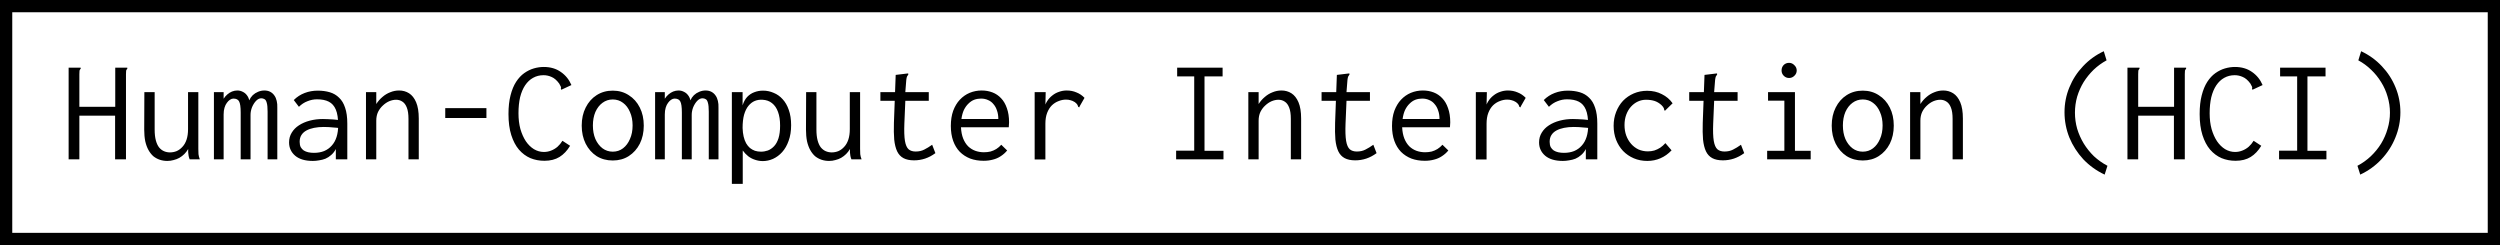 <svg width="204" height="20" viewBox="0 0 204 20" fill="none" xmlns="http://www.w3.org/2000/svg">
<rect x="0.5" y="0.5" width="203" height="19" stroke="black"/>
<path d="M5.6 5.524H6.464H6.584V5.608C6.536 5.656 6.504 5.708 6.488 5.764C6.48 5.82 6.476 5.916 6.476 6.052V8.716H9.404V5.524H10.268H10.388V5.608C10.34 5.656 10.308 5.708 10.292 5.764C10.284 5.82 10.28 5.916 10.28 6.052V13H9.392V9.436H6.476V13H5.6V5.524ZM13.652 13.132C13.436 13.132 13.232 13.1 13.04 13.036C12.848 12.972 12.672 12.876 12.512 12.748C12.36 12.612 12.228 12.444 12.116 12.244C12.004 12.044 11.916 11.804 11.852 11.524C11.796 11.244 11.768 10.928 11.768 10.576L11.78 7.516H12.62V10.576C12.62 10.92 12.652 11.212 12.716 11.452C12.78 11.692 12.868 11.884 12.98 12.028C13.1 12.172 13.236 12.276 13.388 12.34C13.54 12.404 13.7 12.436 13.868 12.436C14.06 12.436 14.244 12.4 14.42 12.328C14.596 12.248 14.752 12.132 14.888 11.98C15.032 11.828 15.144 11.632 15.224 11.392C15.304 11.152 15.344 10.868 15.344 10.54V7.516H16.184V12.148C16.184 12.292 16.188 12.436 16.196 12.58C16.212 12.716 16.248 12.856 16.304 13H15.476C15.436 12.904 15.408 12.812 15.392 12.724C15.376 12.628 15.364 12.532 15.356 12.436C15.356 12.34 15.356 12.248 15.356 12.16C15.268 12.312 15.164 12.448 15.044 12.568C14.924 12.688 14.788 12.792 14.636 12.88C14.492 12.96 14.336 13.02 14.168 13.06C14.008 13.108 13.836 13.132 13.652 13.132ZM17.456 13V7.516H18.248V8.056C18.336 7.92 18.436 7.804 18.548 7.708C18.668 7.604 18.796 7.524 18.932 7.468C19.076 7.412 19.22 7.384 19.364 7.384C19.524 7.384 19.672 7.42 19.808 7.492C19.944 7.556 20.056 7.648 20.144 7.768C20.24 7.888 20.304 8.028 20.336 8.188C20.408 8.028 20.504 7.888 20.624 7.768C20.752 7.648 20.896 7.556 21.056 7.492C21.224 7.42 21.396 7.384 21.572 7.384C21.756 7.384 21.916 7.42 22.052 7.492C22.188 7.564 22.3 7.664 22.388 7.792C22.476 7.912 22.54 8.06 22.58 8.236C22.62 8.404 22.636 8.588 22.628 8.788V13H21.836V9.112C21.836 8.776 21.812 8.532 21.764 8.38C21.724 8.228 21.664 8.132 21.584 8.092C21.504 8.044 21.416 8.02 21.32 8.02C21.168 8.02 21.024 8.092 20.888 8.236C20.76 8.372 20.652 8.544 20.564 8.752C20.484 8.96 20.444 9.168 20.444 9.376V13H19.64V9.184C19.64 8.728 19.596 8.424 19.508 8.272C19.428 8.12 19.272 8.044 19.04 8.044C18.952 8.044 18.86 8.076 18.764 8.14C18.676 8.196 18.592 8.28 18.512 8.392C18.432 8.496 18.368 8.628 18.32 8.788C18.272 8.948 18.248 9.132 18.248 9.34V13H17.456ZM25.532 13.132C24.908 13.132 24.428 12.992 24.092 12.712C23.756 12.424 23.588 12.06 23.588 11.62C23.588 11.324 23.66 11.06 23.804 10.828C23.948 10.588 24.144 10.388 24.392 10.228C24.648 10.06 24.944 9.932 25.28 9.844C25.616 9.756 25.972 9.712 26.348 9.712C26.484 9.712 26.62 9.716 26.756 9.724C26.9 9.724 27.048 9.732 27.2 9.748C27.36 9.756 27.524 9.772 27.692 9.796L27.716 10.456C27.572 10.432 27.424 10.416 27.272 10.408C27.128 10.392 26.984 10.38 26.84 10.372C26.696 10.364 26.556 10.36 26.42 10.36C26.132 10.36 25.868 10.384 25.628 10.432C25.388 10.48 25.18 10.552 25.004 10.648C24.828 10.744 24.692 10.868 24.596 11.02C24.5 11.172 24.452 11.356 24.452 11.572C24.452 11.74 24.48 11.884 24.536 12.004C24.6 12.116 24.684 12.208 24.788 12.28C24.892 12.344 25.012 12.392 25.148 12.424C25.292 12.456 25.448 12.472 25.616 12.472C25.928 12.472 26.204 12.424 26.444 12.328C26.692 12.224 26.9 12.076 27.068 11.884C27.244 11.692 27.376 11.456 27.464 11.176C27.552 10.896 27.596 10.576 27.596 10.216C27.596 9.672 27.532 9.248 27.404 8.944C27.276 8.64 27.084 8.424 26.828 8.296C26.58 8.168 26.26 8.104 25.868 8.104C25.604 8.104 25.344 8.156 25.088 8.26C24.832 8.356 24.6 8.508 24.392 8.716L23.972 8.164C24.228 7.908 24.524 7.716 24.86 7.588C25.196 7.46 25.552 7.396 25.928 7.396C26.288 7.396 26.616 7.44 26.912 7.528C27.208 7.616 27.46 7.764 27.668 7.972C27.884 8.172 28.048 8.444 28.16 8.788C28.28 9.132 28.34 9.564 28.34 10.084V13H27.404V12.16C27.3 12.36 27.172 12.524 27.02 12.652C26.876 12.78 26.72 12.88 26.552 12.952C26.384 13.016 26.212 13.06 26.036 13.084C25.86 13.116 25.692 13.132 25.532 13.132ZM29.864 13V7.516H30.704V8.488C30.848 8.264 31.016 8.072 31.208 7.912C31.4 7.744 31.612 7.616 31.844 7.528C32.076 7.432 32.316 7.384 32.564 7.384C32.868 7.384 33.14 7.46 33.38 7.612C33.62 7.764 33.812 8.008 33.956 8.344C34.1 8.68 34.172 9.124 34.172 9.676V13H33.332V9.7C33.332 9.316 33.288 9.012 33.2 8.788C33.112 8.556 32.992 8.392 32.84 8.296C32.688 8.192 32.516 8.14 32.324 8.14C32.14 8.14 31.952 8.18 31.76 8.26C31.576 8.34 31.404 8.456 31.244 8.608C31.084 8.752 30.952 8.928 30.848 9.136C30.752 9.344 30.704 9.58 30.704 9.844V13H29.864ZM36.332 9.628V8.824H39.692V9.628H36.332ZM44.42 13.12C44.012 13.12 43.632 13.048 43.28 12.904C42.928 12.752 42.616 12.52 42.344 12.208C42.08 11.896 41.872 11.5 41.72 11.02C41.568 10.54 41.492 9.968 41.492 9.304C41.492 8.72 41.548 8.212 41.66 7.78C41.772 7.34 41.924 6.972 42.116 6.676C42.308 6.38 42.528 6.144 42.776 5.968C43.024 5.792 43.284 5.664 43.556 5.584C43.828 5.504 44.1 5.464 44.372 5.464C44.916 5.464 45.38 5.6 45.764 5.872C46.148 6.136 46.436 6.492 46.628 6.94L45.908 7.276L45.8 7.324L45.764 7.24C45.788 7.176 45.788 7.12 45.764 7.072C45.74 7.016 45.696 6.932 45.632 6.82C45.432 6.548 45.224 6.368 45.008 6.28C44.8 6.184 44.58 6.136 44.348 6.136C44.036 6.136 43.752 6.208 43.496 6.352C43.248 6.488 43.032 6.692 42.848 6.964C42.672 7.228 42.536 7.552 42.44 7.936C42.352 8.32 42.308 8.756 42.308 9.244C42.308 9.716 42.36 10.144 42.464 10.528C42.576 10.912 42.724 11.244 42.908 11.524C43.1 11.804 43.32 12.02 43.568 12.172C43.824 12.324 44.096 12.4 44.384 12.4C44.584 12.4 44.776 12.364 44.96 12.292C45.152 12.22 45.328 12.116 45.488 11.98C45.648 11.836 45.784 11.672 45.896 11.488L46.52 11.896C46.28 12.296 45.992 12.6 45.656 12.808C45.32 13.016 44.908 13.12 44.42 13.12ZM50 13.096C49.504 13.096 49.064 12.976 48.68 12.736C48.304 12.488 48.008 12.152 47.792 11.728C47.576 11.296 47.468 10.804 47.468 10.252C47.468 9.692 47.576 9.2 47.792 8.776C48.008 8.344 48.304 8.008 48.68 7.768C49.064 7.52 49.504 7.396 50 7.396C50.496 7.396 50.932 7.52 51.308 7.768C51.692 8.008 51.992 8.344 52.208 8.776C52.424 9.2 52.532 9.692 52.532 10.252C52.532 10.804 52.424 11.296 52.208 11.728C51.992 12.152 51.692 12.488 51.308 12.736C50.932 12.976 50.496 13.096 50 13.096ZM50 12.376C50.32 12.376 50.6 12.284 50.84 12.1C51.08 11.916 51.268 11.664 51.404 11.344C51.548 11.024 51.62 10.656 51.62 10.24C51.62 9.824 51.548 9.456 51.404 9.136C51.268 8.816 51.08 8.568 50.84 8.392C50.6 8.208 50.32 8.116 50 8.116C49.688 8.116 49.408 8.208 49.16 8.392C48.92 8.568 48.728 8.816 48.584 9.136C48.448 9.456 48.38 9.824 48.38 10.24C48.38 10.656 48.448 11.024 48.584 11.344C48.728 11.664 48.92 11.916 49.16 12.1C49.408 12.284 49.688 12.376 50 12.376ZM53.456 13V7.516H54.248V8.056C54.336 7.92 54.436 7.804 54.548 7.708C54.668 7.604 54.796 7.524 54.932 7.468C55.076 7.412 55.22 7.384 55.364 7.384C55.524 7.384 55.672 7.42 55.808 7.492C55.944 7.556 56.056 7.648 56.144 7.768C56.24 7.888 56.304 8.028 56.336 8.188C56.408 8.028 56.504 7.888 56.624 7.768C56.752 7.648 56.896 7.556 57.056 7.492C57.224 7.42 57.396 7.384 57.572 7.384C57.756 7.384 57.916 7.42 58.052 7.492C58.188 7.564 58.3 7.664 58.388 7.792C58.476 7.912 58.54 8.06 58.58 8.236C58.62 8.404 58.636 8.588 58.628 8.788V13H57.836V9.112C57.836 8.776 57.812 8.532 57.764 8.38C57.724 8.228 57.664 8.132 57.584 8.092C57.504 8.044 57.416 8.02 57.32 8.02C57.168 8.02 57.024 8.092 56.888 8.236C56.76 8.372 56.652 8.544 56.564 8.752C56.484 8.96 56.444 9.168 56.444 9.376V13H55.64V9.184C55.64 8.728 55.596 8.424 55.508 8.272C55.428 8.12 55.272 8.044 55.04 8.044C54.952 8.044 54.86 8.076 54.764 8.14C54.676 8.196 54.592 8.28 54.512 8.392C54.432 8.496 54.368 8.628 54.32 8.788C54.272 8.948 54.248 9.132 54.248 9.34V13H53.456ZM59.72 15.004V7.516H60.596V8.596C60.684 8.316 60.808 8.088 60.968 7.912C61.136 7.736 61.328 7.608 61.544 7.528C61.768 7.44 62.008 7.396 62.264 7.396C62.568 7.396 62.856 7.456 63.128 7.576C63.408 7.688 63.652 7.86 63.86 8.092C64.076 8.324 64.244 8.616 64.364 8.968C64.492 9.32 64.556 9.736 64.556 10.216C64.556 10.696 64.488 11.12 64.352 11.488C64.224 11.856 64.048 12.164 63.824 12.412C63.608 12.652 63.36 12.836 63.08 12.964C62.808 13.084 62.528 13.144 62.24 13.144C62.024 13.144 61.812 13.108 61.604 13.036C61.404 12.972 61.22 12.876 61.052 12.748C60.884 12.612 60.736 12.456 60.608 12.28V15.004H59.72ZM62.096 12.376C62.288 12.376 62.476 12.344 62.66 12.28C62.844 12.208 63.012 12.092 63.164 11.932C63.316 11.772 63.436 11.556 63.524 11.284C63.612 11.004 63.656 10.66 63.656 10.252C63.656 9.812 63.6 9.44 63.488 9.136C63.376 8.824 63.212 8.584 62.996 8.416C62.788 8.248 62.532 8.156 62.228 8.14C62.004 8.124 61.792 8.156 61.592 8.236C61.4 8.316 61.228 8.448 61.076 8.632C60.924 8.816 60.804 9.06 60.716 9.364C60.636 9.66 60.596 10.02 60.596 10.444C60.604 10.7 60.632 10.932 60.68 11.14C60.728 11.348 60.796 11.532 60.884 11.692C60.972 11.844 61.076 11.972 61.196 12.076C61.316 12.172 61.452 12.248 61.604 12.304C61.756 12.352 61.92 12.376 62.096 12.376ZM67.652 13.132C67.436 13.132 67.232 13.1 67.04 13.036C66.848 12.972 66.672 12.876 66.512 12.748C66.36 12.612 66.228 12.444 66.116 12.244C66.004 12.044 65.916 11.804 65.852 11.524C65.796 11.244 65.768 10.928 65.768 10.576L65.78 7.516H66.62V10.576C66.62 10.92 66.652 11.212 66.716 11.452C66.78 11.692 66.868 11.884 66.98 12.028C67.1 12.172 67.236 12.276 67.388 12.34C67.54 12.404 67.7 12.436 67.868 12.436C68.06 12.436 68.244 12.4 68.42 12.328C68.596 12.248 68.752 12.132 68.888 11.98C69.032 11.828 69.144 11.632 69.224 11.392C69.304 11.152 69.344 10.868 69.344 10.54V7.516H70.184V12.148C70.184 12.292 70.188 12.436 70.196 12.58C70.212 12.716 70.248 12.856 70.304 13H69.476C69.436 12.904 69.408 12.812 69.392 12.724C69.376 12.628 69.364 12.532 69.356 12.436C69.356 12.34 69.356 12.248 69.356 12.16C69.268 12.312 69.164 12.448 69.044 12.568C68.924 12.688 68.788 12.792 68.636 12.88C68.492 12.96 68.336 13.02 68.168 13.06C68.008 13.108 67.836 13.132 67.652 13.132ZM74.588 13.084C74.236 13.084 73.948 13.024 73.724 12.904C73.5 12.784 73.328 12.6 73.208 12.352C73.088 12.096 73.008 11.776 72.968 11.392C72.936 11.008 72.928 10.552 72.944 10.024L73.088 6.112L73.988 6.004L74.108 5.992L74.12 6.076C74.08 6.132 74.044 6.188 74.012 6.244C73.988 6.3 73.968 6.396 73.952 6.532L73.844 7.888L73.88 8.104L73.796 10.084C73.772 10.692 73.788 11.164 73.844 11.5C73.9 11.828 74 12.056 74.144 12.184C74.288 12.304 74.48 12.364 74.72 12.364C74.984 12.364 75.216 12.312 75.416 12.208C75.624 12.104 75.84 11.972 76.064 11.812L76.328 12.496C76.056 12.696 75.776 12.844 75.488 12.94C75.2 13.036 74.9 13.084 74.588 13.084ZM71.84 7.516H75.788V8.224H71.84V7.516ZM80.264 13.12C79.864 13.12 79.5 13.06 79.172 12.94C78.844 12.812 78.56 12.628 78.32 12.388C78.088 12.148 77.908 11.852 77.78 11.5C77.652 11.14 77.588 10.732 77.588 10.276C77.588 9.812 77.652 9.4 77.78 9.04C77.916 8.68 78.096 8.38 78.32 8.14C78.552 7.892 78.82 7.704 79.124 7.576C79.436 7.448 79.764 7.384 80.108 7.384C80.42 7.384 80.712 7.436 80.984 7.54C81.256 7.644 81.492 7.804 81.692 8.02C81.892 8.228 82.048 8.496 82.16 8.824C82.28 9.152 82.34 9.54 82.34 9.988C82.34 10.052 82.336 10.12 82.328 10.192C82.328 10.256 82.324 10.32 82.316 10.384H78.416C78.432 10.736 78.492 11.044 78.596 11.308C78.7 11.564 78.836 11.776 79.004 11.944C79.172 12.104 79.364 12.224 79.58 12.304C79.804 12.384 80.04 12.424 80.288 12.424C80.48 12.424 80.66 12.404 80.828 12.364C80.996 12.316 81.152 12.248 81.296 12.16C81.448 12.064 81.584 11.948 81.704 11.812L82.184 12.28C82.032 12.464 81.856 12.62 81.656 12.748C81.464 12.876 81.252 12.968 81.02 13.024C80.788 13.088 80.536 13.12 80.264 13.12ZM78.452 9.712H81.464C81.464 9.456 81.428 9.228 81.356 9.028C81.292 8.82 81.196 8.644 81.068 8.5C80.948 8.348 80.8 8.236 80.624 8.164C80.456 8.084 80.264 8.044 80.048 8.044C79.856 8.044 79.672 8.076 79.496 8.14C79.328 8.204 79.172 8.308 79.028 8.452C78.884 8.588 78.76 8.76 78.656 8.968C78.56 9.176 78.492 9.424 78.452 9.712ZM84.428 7.516H85.328L85.292 9.112L85.184 8.932C85.232 8.684 85.316 8.464 85.436 8.272C85.556 8.08 85.7 7.92 85.868 7.792C86.036 7.656 86.22 7.556 86.42 7.492C86.62 7.42 86.828 7.384 87.044 7.384C87.332 7.384 87.596 7.436 87.836 7.54C88.084 7.636 88.304 7.784 88.496 7.984L88.112 8.656L88.064 8.764L87.98 8.716C87.964 8.652 87.94 8.592 87.908 8.536C87.876 8.48 87.808 8.412 87.704 8.332C87.576 8.252 87.456 8.2 87.344 8.176C87.24 8.144 87.12 8.128 86.984 8.128C86.784 8.128 86.584 8.168 86.384 8.248C86.184 8.32 86 8.436 85.832 8.596C85.672 8.756 85.544 8.96 85.448 9.208C85.352 9.456 85.304 9.752 85.304 10.096V13.012H84.428V7.516ZM95.972 13V12.292H97.448V6.232H96.056V5.524H99.764V6.232H98.288V12.304H99.836V13H95.972ZM101.864 13V7.516H102.704V8.488C102.848 8.264 103.016 8.072 103.208 7.912C103.4 7.744 103.612 7.616 103.844 7.528C104.076 7.432 104.316 7.384 104.564 7.384C104.868 7.384 105.14 7.46 105.38 7.612C105.62 7.764 105.812 8.008 105.956 8.344C106.1 8.68 106.172 9.124 106.172 9.676V13H105.332V9.7C105.332 9.316 105.288 9.012 105.2 8.788C105.112 8.556 104.992 8.392 104.84 8.296C104.688 8.192 104.516 8.14 104.324 8.14C104.14 8.14 103.952 8.18 103.76 8.26C103.576 8.34 103.404 8.456 103.244 8.608C103.084 8.752 102.952 8.928 102.848 9.136C102.752 9.344 102.704 9.58 102.704 9.844V13H101.864ZM110.588 13.084C110.236 13.084 109.948 13.024 109.724 12.904C109.5 12.784 109.328 12.6 109.208 12.352C109.088 12.096 109.008 11.776 108.968 11.392C108.936 11.008 108.928 10.552 108.944 10.024L109.088 6.112L109.988 6.004L110.108 5.992L110.12 6.076C110.08 6.132 110.044 6.188 110.012 6.244C109.988 6.3 109.968 6.396 109.952 6.532L109.844 7.888L109.88 8.104L109.796 10.084C109.772 10.692 109.788 11.164 109.844 11.5C109.9 11.828 110 12.056 110.144 12.184C110.288 12.304 110.48 12.364 110.72 12.364C110.984 12.364 111.216 12.312 111.416 12.208C111.624 12.104 111.84 11.972 112.064 11.812L112.328 12.496C112.056 12.696 111.776 12.844 111.488 12.94C111.2 13.036 110.9 13.084 110.588 13.084ZM107.84 7.516H111.788V8.224H107.84V7.516ZM116.264 13.12C115.864 13.12 115.5 13.06 115.172 12.94C114.844 12.812 114.56 12.628 114.32 12.388C114.088 12.148 113.908 11.852 113.78 11.5C113.652 11.14 113.588 10.732 113.588 10.276C113.588 9.812 113.652 9.4 113.78 9.04C113.916 8.68 114.096 8.38 114.32 8.14C114.552 7.892 114.82 7.704 115.124 7.576C115.436 7.448 115.764 7.384 116.108 7.384C116.42 7.384 116.712 7.436 116.984 7.54C117.256 7.644 117.492 7.804 117.692 8.02C117.892 8.228 118.048 8.496 118.16 8.824C118.28 9.152 118.34 9.54 118.34 9.988C118.34 10.052 118.336 10.12 118.328 10.192C118.328 10.256 118.324 10.32 118.316 10.384H114.416C114.432 10.736 114.492 11.044 114.596 11.308C114.7 11.564 114.836 11.776 115.004 11.944C115.172 12.104 115.364 12.224 115.58 12.304C115.804 12.384 116.04 12.424 116.288 12.424C116.48 12.424 116.66 12.404 116.828 12.364C116.996 12.316 117.152 12.248 117.296 12.16C117.448 12.064 117.584 11.948 117.704 11.812L118.184 12.28C118.032 12.464 117.856 12.62 117.656 12.748C117.464 12.876 117.252 12.968 117.02 13.024C116.788 13.088 116.536 13.12 116.264 13.12ZM114.452 9.712H117.464C117.464 9.456 117.428 9.228 117.356 9.028C117.292 8.82 117.196 8.644 117.068 8.5C116.948 8.348 116.8 8.236 116.624 8.164C116.456 8.084 116.264 8.044 116.048 8.044C115.856 8.044 115.672 8.076 115.496 8.14C115.328 8.204 115.172 8.308 115.028 8.452C114.884 8.588 114.76 8.76 114.656 8.968C114.56 9.176 114.492 9.424 114.452 9.712ZM120.428 7.516H121.328L121.292 9.112L121.184 8.932C121.232 8.684 121.316 8.464 121.436 8.272C121.556 8.08 121.7 7.92 121.868 7.792C122.036 7.656 122.22 7.556 122.42 7.492C122.62 7.42 122.828 7.384 123.044 7.384C123.332 7.384 123.596 7.436 123.836 7.54C124.084 7.636 124.304 7.784 124.496 7.984L124.112 8.656L124.064 8.764L123.98 8.716C123.964 8.652 123.94 8.592 123.908 8.536C123.876 8.48 123.808 8.412 123.704 8.332C123.576 8.252 123.456 8.2 123.344 8.176C123.24 8.144 123.12 8.128 122.984 8.128C122.784 8.128 122.584 8.168 122.384 8.248C122.184 8.32 122 8.436 121.832 8.596C121.672 8.756 121.544 8.96 121.448 9.208C121.352 9.456 121.304 9.752 121.304 10.096V13.012H120.428V7.516ZM127.532 13.132C126.908 13.132 126.428 12.992 126.092 12.712C125.756 12.424 125.588 12.06 125.588 11.62C125.588 11.324 125.66 11.06 125.804 10.828C125.948 10.588 126.144 10.388 126.392 10.228C126.648 10.06 126.944 9.932 127.28 9.844C127.616 9.756 127.972 9.712 128.348 9.712C128.484 9.712 128.62 9.716 128.756 9.724C128.9 9.724 129.048 9.732 129.2 9.748C129.36 9.756 129.524 9.772 129.692 9.796L129.716 10.456C129.572 10.432 129.424 10.416 129.272 10.408C129.128 10.392 128.984 10.38 128.84 10.372C128.696 10.364 128.556 10.36 128.42 10.36C128.132 10.36 127.868 10.384 127.628 10.432C127.388 10.48 127.18 10.552 127.004 10.648C126.828 10.744 126.692 10.868 126.596 11.02C126.5 11.172 126.452 11.356 126.452 11.572C126.452 11.74 126.48 11.884 126.536 12.004C126.6 12.116 126.684 12.208 126.788 12.28C126.892 12.344 127.012 12.392 127.148 12.424C127.292 12.456 127.448 12.472 127.616 12.472C127.928 12.472 128.204 12.424 128.444 12.328C128.692 12.224 128.9 12.076 129.068 11.884C129.244 11.692 129.376 11.456 129.464 11.176C129.552 10.896 129.596 10.576 129.596 10.216C129.596 9.672 129.532 9.248 129.404 8.944C129.276 8.64 129.084 8.424 128.828 8.296C128.58 8.168 128.26 8.104 127.868 8.104C127.604 8.104 127.344 8.156 127.088 8.26C126.832 8.356 126.6 8.508 126.392 8.716L125.972 8.164C126.228 7.908 126.524 7.716 126.86 7.588C127.196 7.46 127.552 7.396 127.928 7.396C128.288 7.396 128.616 7.44 128.912 7.528C129.208 7.616 129.46 7.764 129.668 7.972C129.884 8.172 130.048 8.444 130.16 8.788C130.28 9.132 130.34 9.564 130.34 10.084V13H129.404V12.16C129.3 12.36 129.172 12.524 129.02 12.652C128.876 12.78 128.72 12.88 128.552 12.952C128.384 13.016 128.212 13.06 128.036 13.084C127.86 13.116 127.692 13.132 127.532 13.132ZM134.42 13.132C134.02 13.132 133.652 13.06 133.316 12.916C132.98 12.772 132.688 12.572 132.44 12.316C132.2 12.06 132.012 11.76 131.876 11.416C131.74 11.064 131.672 10.68 131.672 10.264C131.672 9.856 131.74 9.48 131.876 9.136C132.012 8.784 132.2 8.48 132.44 8.224C132.688 7.968 132.98 7.768 133.316 7.624C133.652 7.48 134.016 7.408 134.408 7.408C134.856 7.408 135.256 7.5 135.608 7.684C135.968 7.86 136.26 8.108 136.484 8.428L135.944 8.956L135.86 9.04L135.8 8.98C135.8 8.916 135.784 8.856 135.752 8.8C135.728 8.744 135.668 8.668 135.572 8.572C135.396 8.412 135.208 8.3 135.008 8.236C134.808 8.172 134.576 8.14 134.312 8.14C134.08 8.14 133.86 8.188 133.652 8.284C133.444 8.38 133.256 8.52 133.088 8.704C132.928 8.88 132.8 9.096 132.704 9.352C132.608 9.608 132.56 9.892 132.56 10.204C132.56 10.516 132.608 10.804 132.704 11.068C132.8 11.324 132.932 11.548 133.1 11.74C133.268 11.932 133.468 12.084 133.7 12.196C133.94 12.3 134.196 12.352 134.468 12.352C134.652 12.352 134.828 12.328 134.996 12.28C135.164 12.224 135.324 12.148 135.476 12.052C135.628 11.948 135.768 11.824 135.896 11.68L136.4 12.268C136.128 12.556 135.824 12.772 135.488 12.916C135.16 13.06 134.804 13.132 134.42 13.132ZM140.588 13.084C140.236 13.084 139.948 13.024 139.724 12.904C139.5 12.784 139.328 12.6 139.208 12.352C139.088 12.096 139.008 11.776 138.968 11.392C138.936 11.008 138.928 10.552 138.944 10.024L139.088 6.112L139.988 6.004L140.108 5.992L140.12 6.076C140.08 6.132 140.044 6.188 140.012 6.244C139.988 6.3 139.968 6.396 139.952 6.532L139.844 7.888L139.88 8.104L139.796 10.084C139.772 10.692 139.788 11.164 139.844 11.5C139.9 11.828 140 12.056 140.144 12.184C140.288 12.304 140.48 12.364 140.72 12.364C140.984 12.364 141.216 12.312 141.416 12.208C141.624 12.104 141.84 11.972 142.064 11.812L142.328 12.496C142.056 12.696 141.776 12.844 141.488 12.94C141.2 13.036 140.9 13.084 140.588 13.084ZM137.84 7.516H141.788V8.224H137.84V7.516ZM144.2 13V12.304H145.604V8.212H144.272V7.516H146.468V12.304H147.752V13H144.2ZM145.988 6.364C145.82 6.364 145.676 6.304 145.556 6.184C145.436 6.064 145.376 5.92 145.376 5.752C145.376 5.576 145.432 5.428 145.544 5.308C145.664 5.188 145.812 5.128 145.988 5.128C146.156 5.128 146.3 5.192 146.42 5.32C146.548 5.44 146.612 5.584 146.612 5.752C146.612 5.92 146.548 6.064 146.42 6.184C146.3 6.304 146.156 6.364 145.988 6.364ZM152 13.096C151.504 13.096 151.064 12.976 150.68 12.736C150.304 12.488 150.008 12.152 149.792 11.728C149.576 11.296 149.468 10.804 149.468 10.252C149.468 9.692 149.576 9.2 149.792 8.776C150.008 8.344 150.304 8.008 150.68 7.768C151.064 7.52 151.504 7.396 152 7.396C152.496 7.396 152.932 7.52 153.308 7.768C153.692 8.008 153.992 8.344 154.208 8.776C154.424 9.2 154.532 9.692 154.532 10.252C154.532 10.804 154.424 11.296 154.208 11.728C153.992 12.152 153.692 12.488 153.308 12.736C152.932 12.976 152.496 13.096 152 13.096ZM152 12.376C152.32 12.376 152.6 12.284 152.84 12.1C153.08 11.916 153.268 11.664 153.404 11.344C153.548 11.024 153.62 10.656 153.62 10.24C153.62 9.824 153.548 9.456 153.404 9.136C153.268 8.816 153.08 8.568 152.84 8.392C152.6 8.208 152.32 8.116 152 8.116C151.688 8.116 151.408 8.208 151.16 8.392C150.92 8.568 150.728 8.816 150.584 9.136C150.448 9.456 150.38 9.824 150.38 10.24C150.38 10.656 150.448 11.024 150.584 11.344C150.728 11.664 150.92 11.916 151.16 12.1C151.408 12.284 151.688 12.376 152 12.376ZM155.864 13V7.516H156.704V8.488C156.848 8.264 157.016 8.072 157.208 7.912C157.4 7.744 157.612 7.616 157.844 7.528C158.076 7.432 158.316 7.384 158.564 7.384C158.868 7.384 159.14 7.46 159.38 7.612C159.62 7.764 159.812 8.008 159.956 8.344C160.1 8.68 160.172 9.124 160.172 9.676V13H159.332V9.7C159.332 9.316 159.288 9.012 159.2 8.788C159.112 8.556 158.992 8.392 158.84 8.296C158.688 8.192 158.516 8.14 158.324 8.14C158.14 8.14 157.952 8.18 157.76 8.26C157.576 8.34 157.404 8.456 157.244 8.608C157.084 8.752 156.952 8.928 156.848 9.136C156.752 9.344 156.704 9.58 156.704 9.844V13H155.864ZM171.74 14.248C171.076 13.936 170.496 13.52 170 13C169.512 12.472 169.132 11.88 168.86 11.224C168.596 10.56 168.464 9.872 168.464 9.16C168.464 8.448 168.596 7.772 168.86 7.132C169.124 6.484 169.496 5.908 169.976 5.404C170.456 4.892 171.02 4.484 171.668 4.18L171.896 4.924C171.512 5.132 171.16 5.388 170.84 5.692C170.528 5.996 170.256 6.332 170.024 6.7C169.8 7.068 169.624 7.464 169.496 7.888C169.376 8.312 169.316 8.748 169.316 9.196C169.316 9.644 169.376 10.08 169.496 10.504C169.624 10.928 169.804 11.332 170.036 11.716C170.268 12.092 170.544 12.436 170.864 12.748C171.192 13.052 171.56 13.312 171.968 13.528L171.74 14.248ZM173.6 5.524H174.464H174.584V5.608C174.536 5.656 174.504 5.708 174.488 5.764C174.48 5.82 174.476 5.916 174.476 6.052V8.716H177.404V5.524H178.268H178.388V5.608C178.34 5.656 178.308 5.708 178.292 5.764C178.284 5.82 178.28 5.916 178.28 6.052V13H177.392V9.436H174.476V13H173.6V5.524ZM182.42 13.12C182.012 13.12 181.632 13.048 181.28 12.904C180.928 12.752 180.616 12.52 180.344 12.208C180.08 11.896 179.872 11.5 179.72 11.02C179.568 10.54 179.492 9.968 179.492 9.304C179.492 8.72 179.548 8.212 179.66 7.78C179.772 7.34 179.924 6.972 180.116 6.676C180.308 6.38 180.528 6.144 180.776 5.968C181.024 5.792 181.284 5.664 181.556 5.584C181.828 5.504 182.1 5.464 182.372 5.464C182.916 5.464 183.38 5.6 183.764 5.872C184.148 6.136 184.436 6.492 184.628 6.94L183.908 7.276L183.8 7.324L183.764 7.24C183.788 7.176 183.788 7.12 183.764 7.072C183.74 7.016 183.696 6.932 183.632 6.82C183.432 6.548 183.224 6.368 183.008 6.28C182.8 6.184 182.58 6.136 182.348 6.136C182.036 6.136 181.752 6.208 181.496 6.352C181.248 6.488 181.032 6.692 180.848 6.964C180.672 7.228 180.536 7.552 180.44 7.936C180.352 8.32 180.308 8.756 180.308 9.244C180.308 9.716 180.36 10.144 180.464 10.528C180.576 10.912 180.724 11.244 180.908 11.524C181.1 11.804 181.32 12.02 181.568 12.172C181.824 12.324 182.096 12.4 182.384 12.4C182.584 12.4 182.776 12.364 182.96 12.292C183.152 12.22 183.328 12.116 183.488 11.98C183.648 11.836 183.784 11.672 183.896 11.488L184.52 11.896C184.28 12.296 183.992 12.6 183.656 12.808C183.32 13.016 182.908 13.12 182.42 13.12ZM185.972 13V12.292H187.448V6.232H186.056V5.524H189.764V6.232H188.288V12.304H189.836V13H185.972ZM192.596 14.248L192.368 13.528C192.776 13.312 193.14 13.052 193.46 12.748C193.788 12.436 194.068 12.092 194.3 11.716C194.532 11.332 194.708 10.928 194.828 10.504C194.956 10.08 195.02 9.644 195.02 9.196C195.02 8.748 194.956 8.312 194.828 7.888C194.708 7.464 194.532 7.068 194.3 6.7C194.076 6.332 193.804 5.996 193.484 5.692C193.172 5.388 192.824 5.132 192.44 4.924L192.668 4.18C193.316 4.484 193.88 4.892 194.36 5.404C194.84 5.908 195.212 6.484 195.476 7.132C195.74 7.772 195.872 8.448 195.872 9.16C195.872 9.872 195.736 10.56 195.464 11.224C195.2 11.88 194.82 12.472 194.324 13C193.836 13.52 193.26 13.936 192.596 14.248Z" fill="black"/>
</svg>
